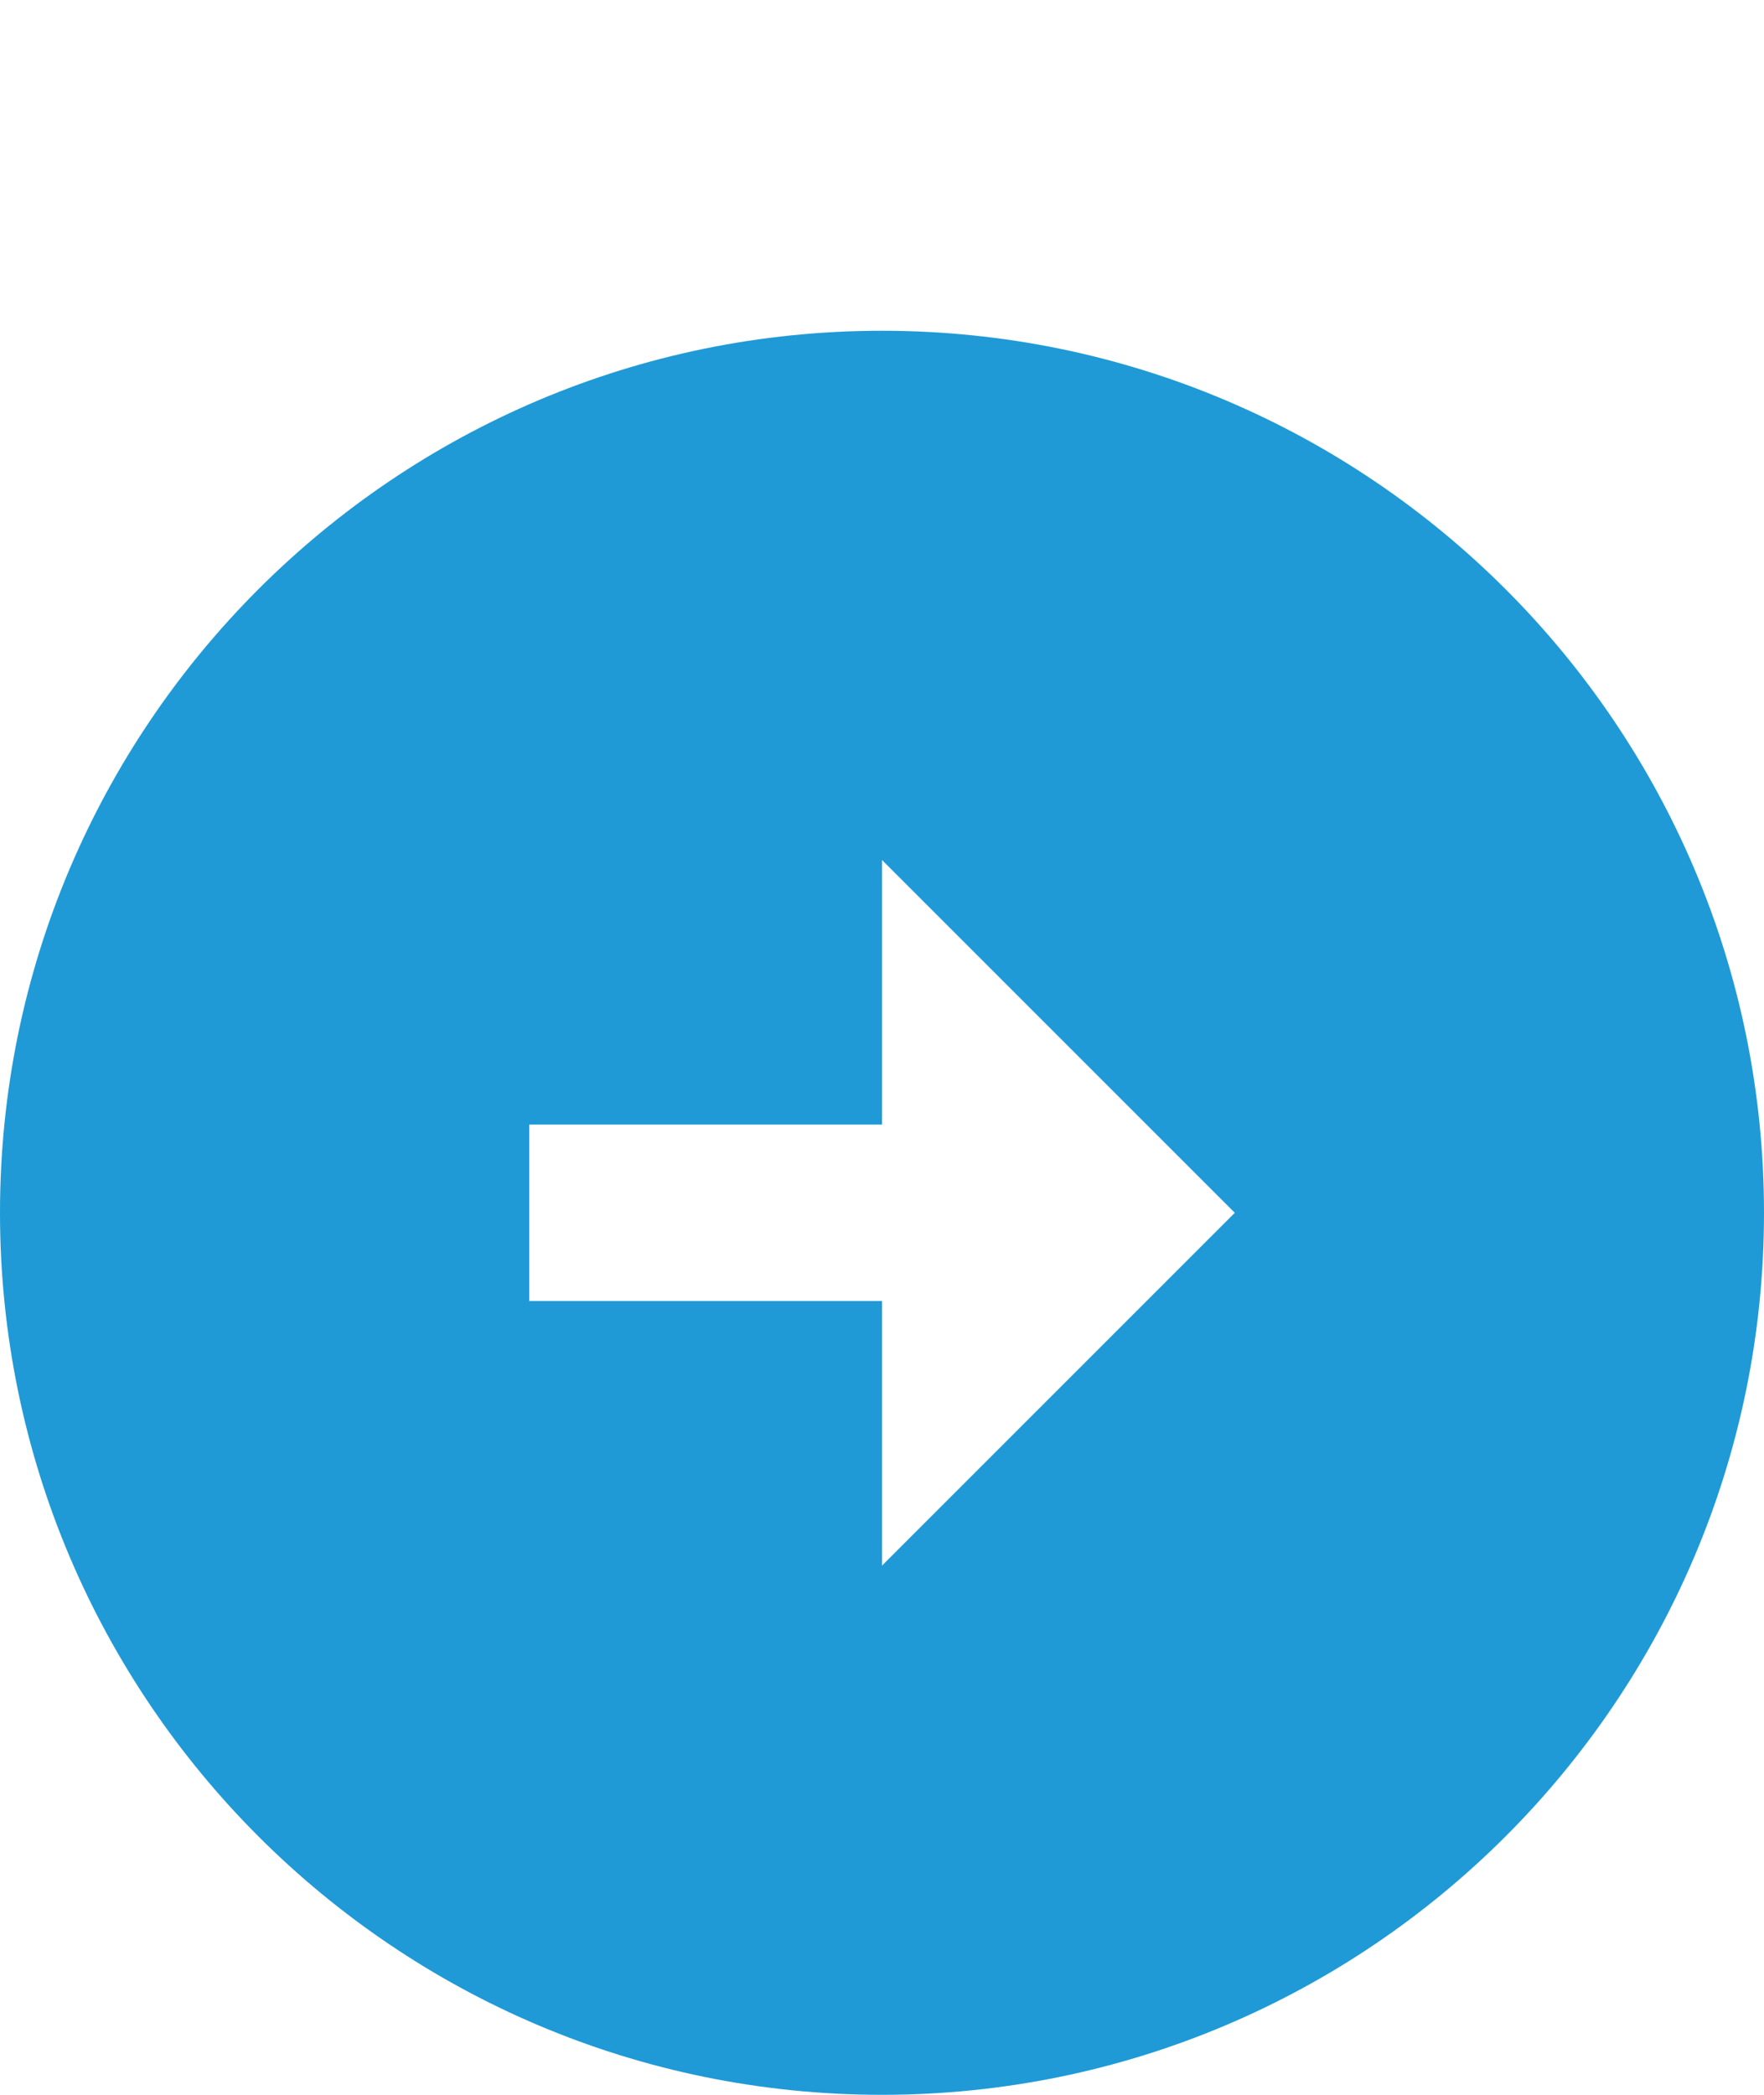 <svg width="16" height="19" viewBox="0 0 16 19" fill="none" xmlns="http://www.w3.org/2000/svg">
<path d="M8 3C12.416 3 16 6.584 16 11C16 15.416 12.416 19 8 19C3.584 19 0 15.416 0 11C0 6.584 3.584 3 8 3ZM8 10.2H4.8V11.8H8V14.2L11.2 11L8 7.8V10.2Z" fill="#1F9AD6"/>
</svg>
